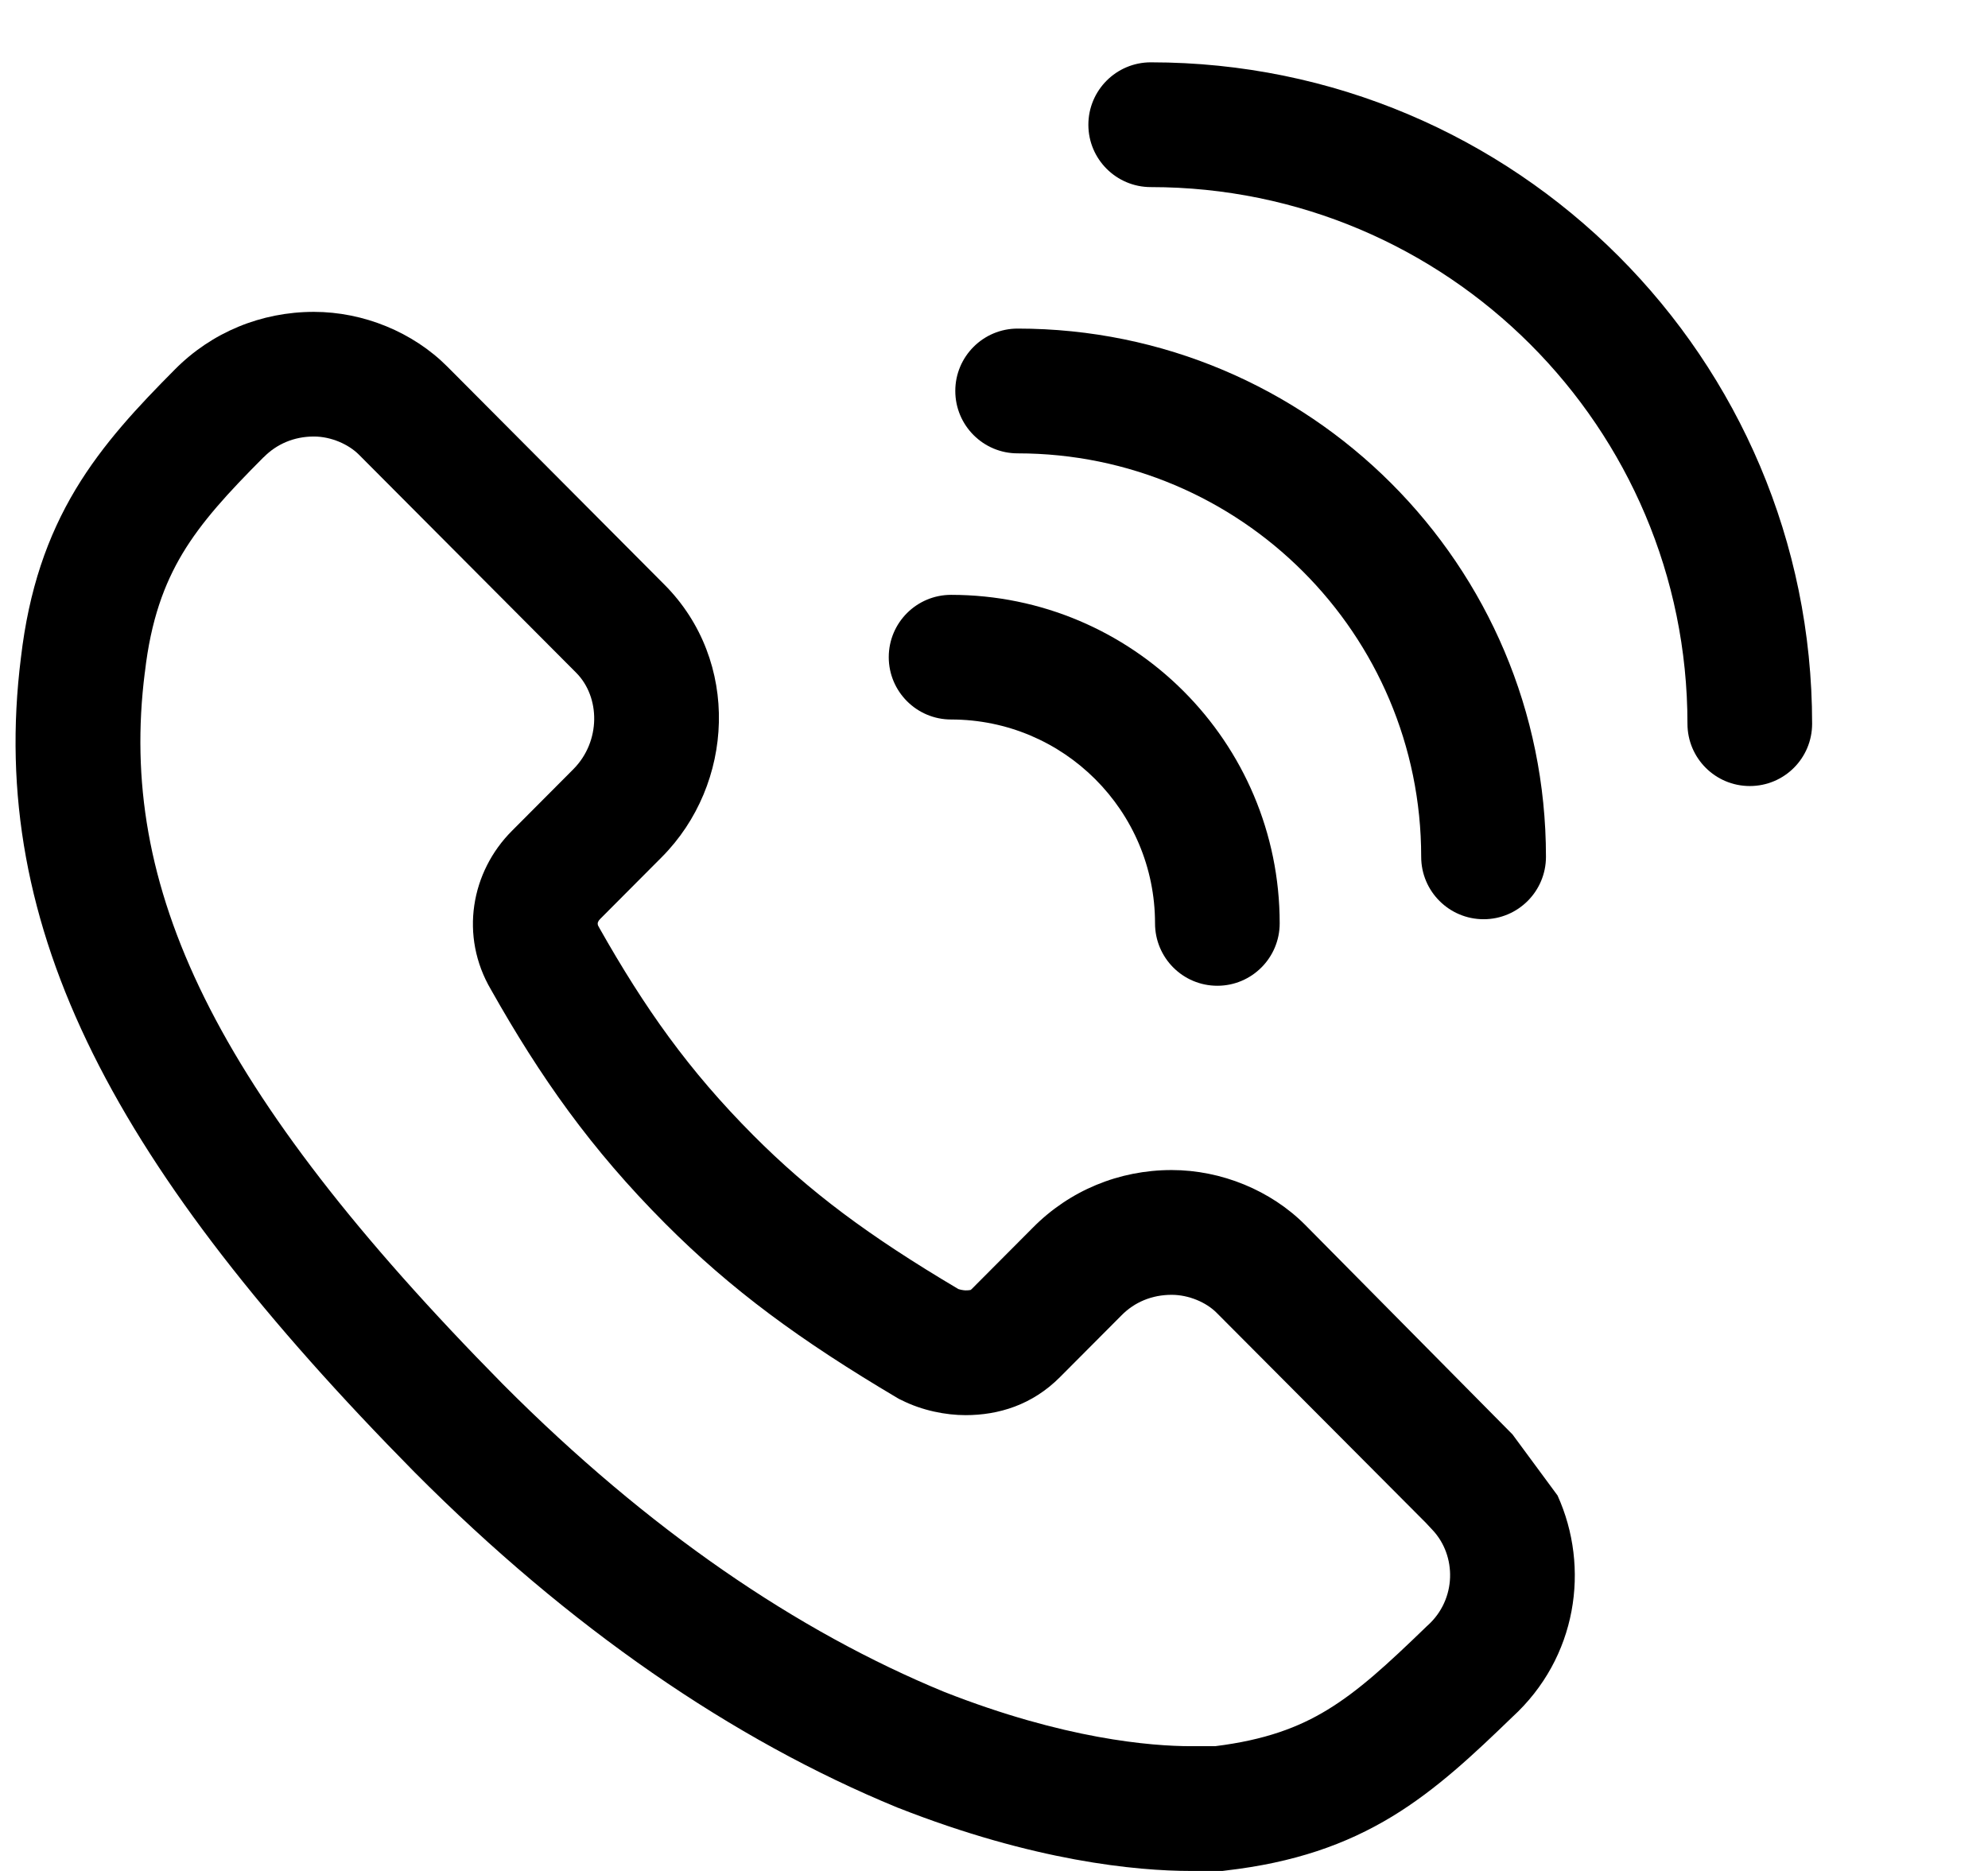 <svg width="17" height="16" viewBox="0 0 17 16" fill="none" xmlns="http://www.w3.org/2000/svg">
<g clip-path="url(#clip0_12191_189408)">
<path fill-rule="evenodd" clip-rule="evenodd" d="M7.6 5.62C7.6 5.325 7.839 5.087 8.133 5.087C9.685 5.087 10.943 6.345 10.943 7.896C10.943 8.191 10.704 8.43 10.41 8.43C10.115 8.43 9.877 8.191 9.877 7.896C9.877 6.934 9.096 6.153 8.133 6.153C7.839 6.153 7.6 5.914 7.6 5.62Z" fill="black"/>
<path fill-rule="evenodd" clip-rule="evenodd" d="M8.169 3.343C8.169 3.049 8.408 2.81 8.702 2.81C11.197 2.81 13.22 4.832 13.22 7.327C13.22 7.622 12.981 7.861 12.687 7.861C12.392 7.861 12.153 7.622 12.153 7.327C12.153 5.422 10.608 3.877 8.702 3.877C8.408 3.877 8.169 3.638 8.169 3.343Z" fill="black"/>
<path fill-rule="evenodd" clip-rule="evenodd" d="M9.307 1.067C9.307 0.772 9.546 0.533 9.841 0.533C12.964 0.533 15.496 3.065 15.496 6.189C15.496 6.484 15.258 6.722 14.963 6.722C14.669 6.722 14.43 6.484 14.43 6.189C14.43 3.655 12.375 1.6 9.841 1.6C9.546 1.6 9.307 1.361 9.307 1.067Z" fill="black"/>
<path fill-rule="evenodd" clip-rule="evenodd" d="M1.496 3.159C1.81 2.842 2.233 2.667 2.684 2.667C3.109 2.667 3.532 2.841 3.825 3.135L5.682 5C6.333 5.654 6.28 6.707 5.658 7.331L5.134 7.857L5.132 7.859C5.117 7.874 5.112 7.888 5.111 7.896C5.111 7.9 5.111 7.903 5.112 7.907C5.112 7.91 5.114 7.916 5.119 7.924L5.122 7.929L5.125 7.935C5.513 8.621 5.888 9.153 6.443 9.71C6.922 10.191 7.425 10.567 8.194 11.023L8.196 11.024C8.202 11.026 8.209 11.028 8.218 11.03C8.237 11.034 8.251 11.035 8.257 11.035C8.289 11.035 8.301 11.031 8.301 11.031L8.303 11.029C8.304 11.028 8.306 11.027 8.308 11.025L8.831 10.5L8.832 10.499C9.146 10.181 9.569 10.006 10.019 10.006C10.444 10.006 10.867 10.18 11.16 10.474L12.934 12.267L13.319 12.789C13.599 13.406 13.487 14.177 12.931 14.685C12.604 15.001 12.285 15.303 11.905 15.534C11.508 15.775 11.063 15.929 10.485 15.996L10.454 16H10.184C9.718 16 8.841 15.917 7.68 15.46L7.676 15.459L7.672 15.457C6.263 14.877 4.872 13.923 3.546 12.591L3.544 12.589C0.991 10 -0.114 7.955 0.179 5.624C0.247 5.042 0.406 4.586 0.647 4.184C0.882 3.793 1.184 3.473 1.496 3.159ZM12.192 13.022L10.404 11.227C10.316 11.138 10.166 11.073 10.019 11.073C9.85 11.073 9.701 11.136 9.59 11.249L9.588 11.251L9.064 11.777C8.827 12.015 8.539 12.102 8.257 12.102C8.088 12.102 7.886 12.063 7.708 11.973L7.691 11.965L7.675 11.956C6.841 11.462 6.253 11.03 5.688 10.463C5.052 9.825 4.621 9.212 4.199 8.464C3.928 8.004 4.028 7.454 4.379 7.104L4.903 6.578C5.139 6.34 5.134 5.961 4.927 5.753L3.069 3.888C2.98 3.799 2.831 3.733 2.684 3.733C2.515 3.733 2.366 3.797 2.255 3.91L2.253 3.911C1.945 4.22 1.724 4.462 1.561 4.733C1.405 4.994 1.29 5.303 1.239 5.749L1.238 5.754C1.008 7.583 1.81 9.312 4.302 11.839C5.545 13.087 6.819 13.952 8.075 14.469C9.102 14.873 9.844 14.933 10.184 14.933H10.391C10.818 14.88 11.105 14.772 11.351 14.622C11.617 14.46 11.858 14.239 12.196 13.912L12.202 13.906L12.209 13.9C12.457 13.676 12.457 13.303 12.249 13.083L12.192 13.022Z" fill="black"/>
</g>
<defs>
<clipPath id="clip0_12191_189408">
<rect width="16" height="16" fill="white" transform="translate(0.133)"/>
</clipPath>
</defs>
</svg>
